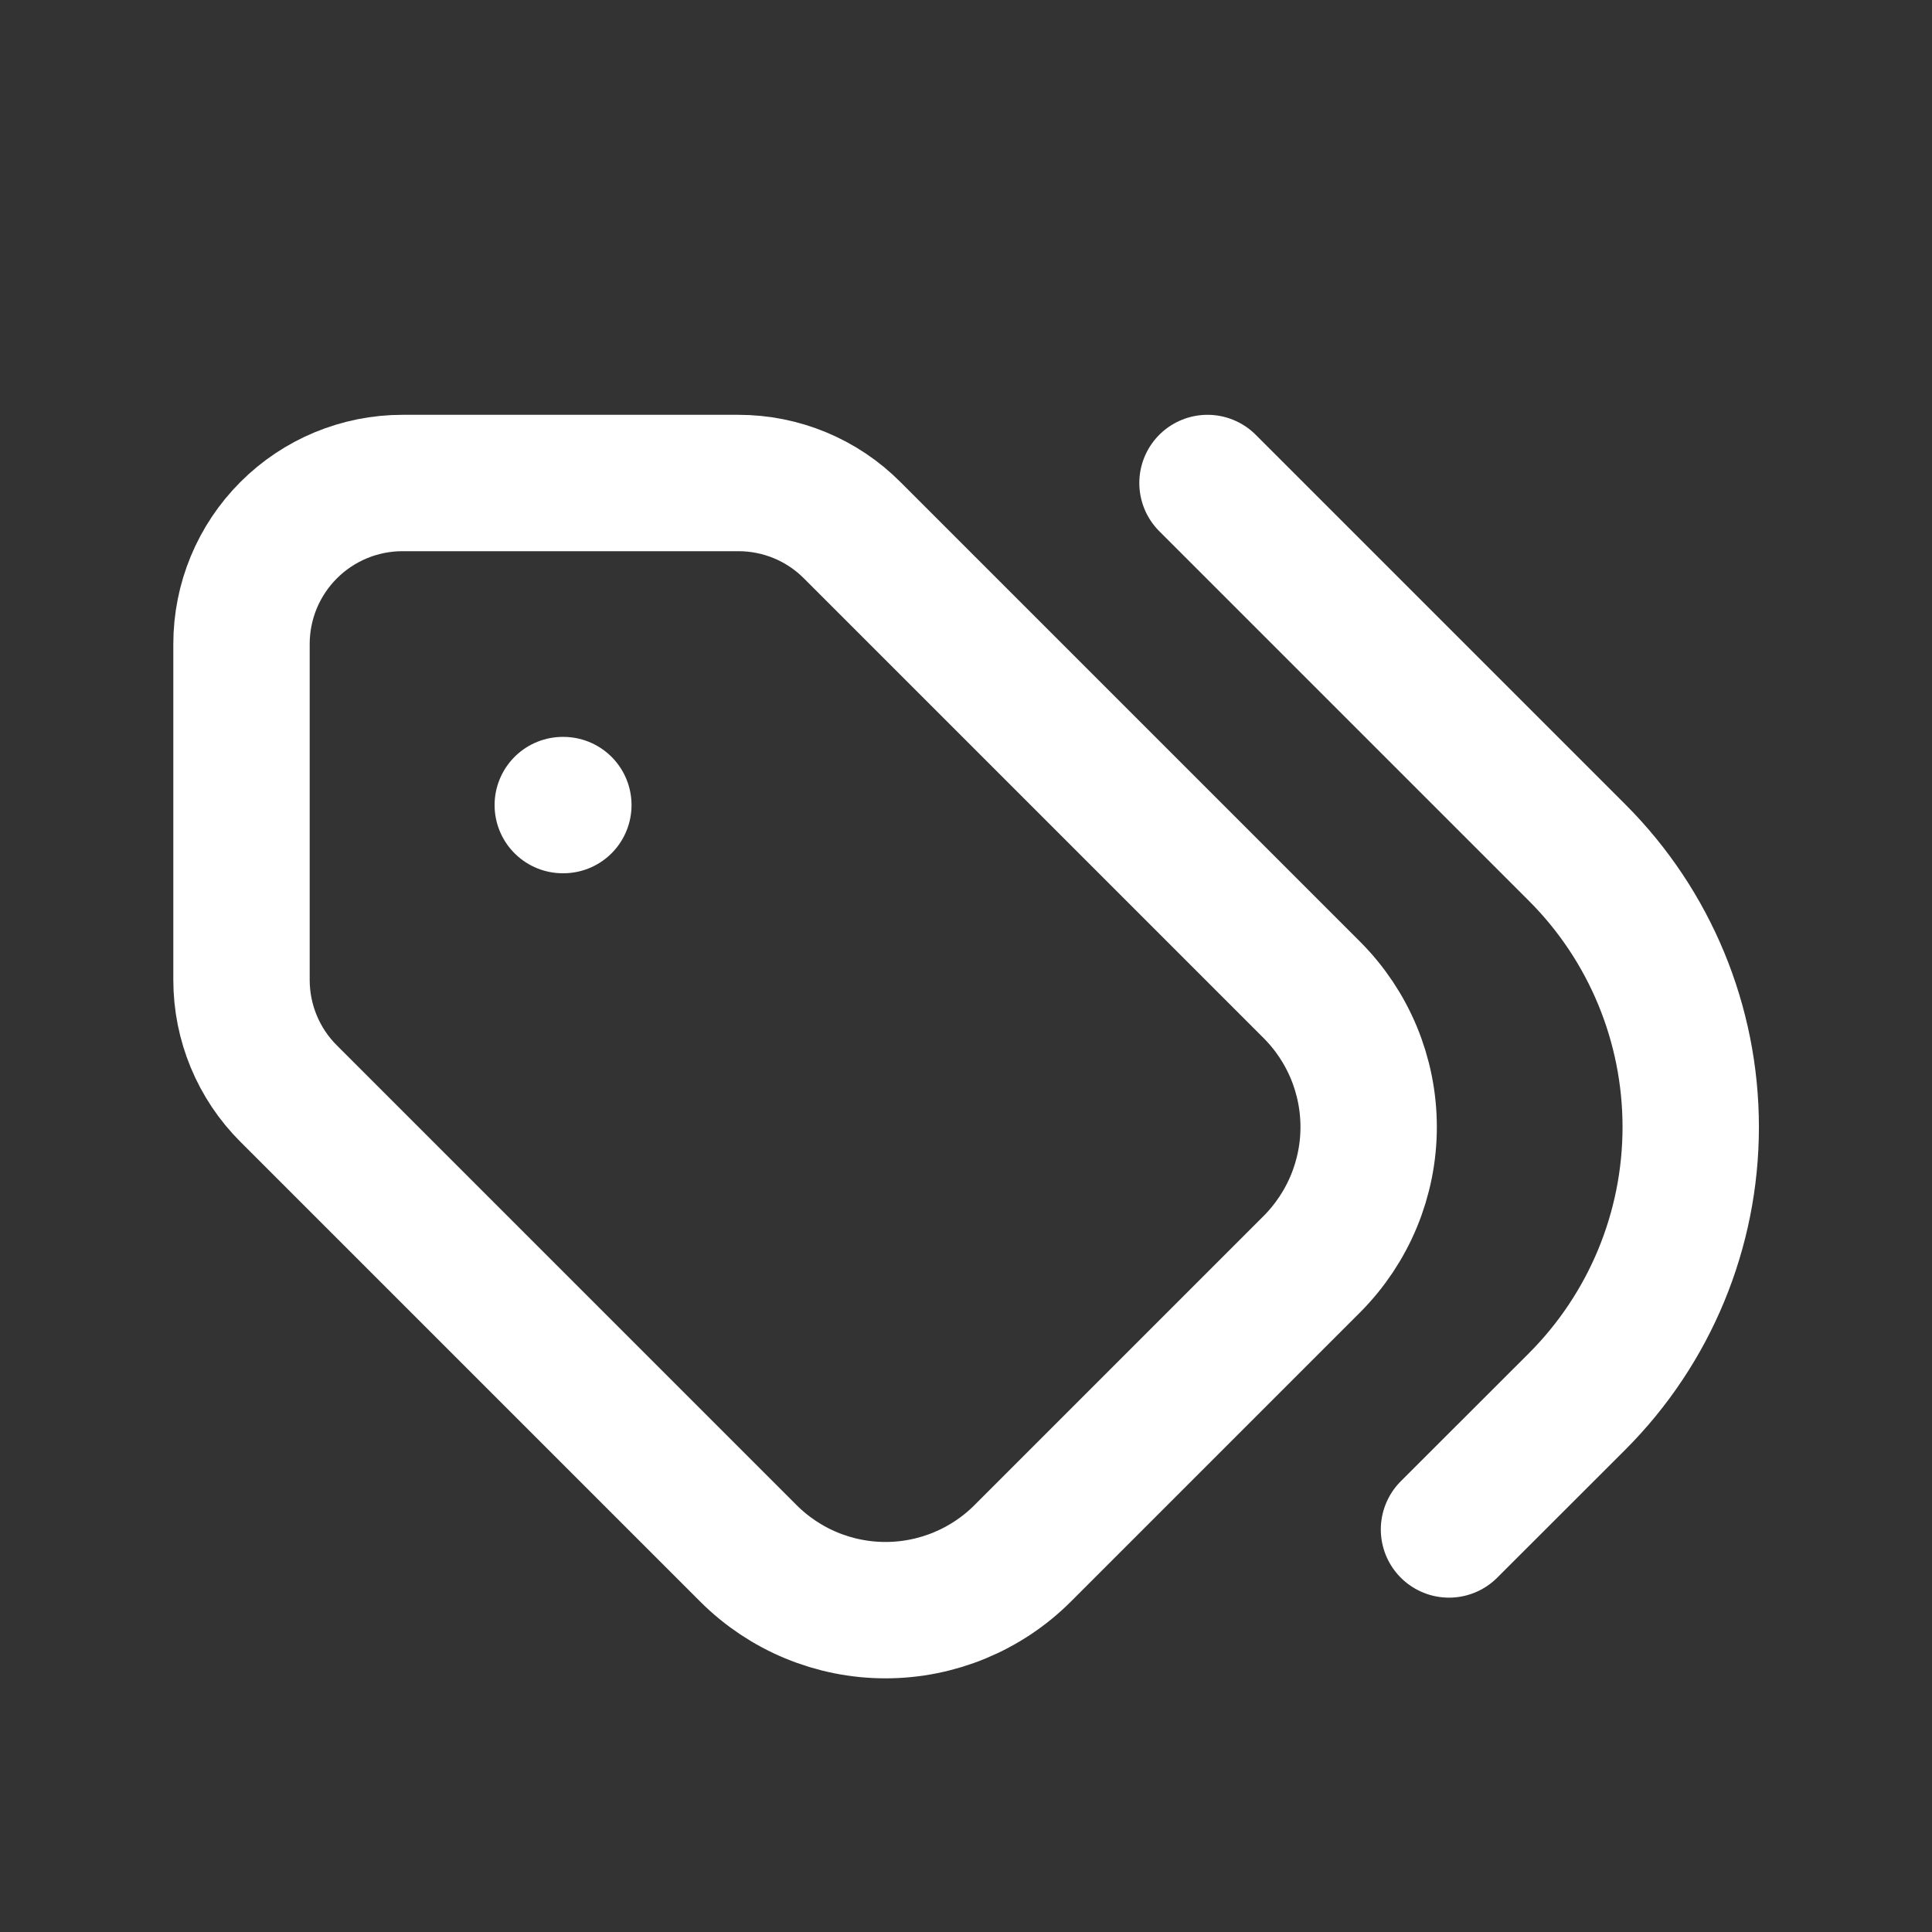 <svg width="17" height="17" viewBox="0 0 17 17" fill="none" xmlns="http://www.w3.org/2000/svg">
<rect x="0" y="0" width="17" height="17" fill="#333333" stroke="none"/>
<path d="M2.125 5.667V8.622C2.125 8.998 2.274 9.358 2.54 9.623L6.585 13.668C6.905 13.988 7.339 14.168 7.792 14.168C8.244 14.168 8.679 13.988 8.999 13.668L11.543 11.124C11.863 10.803 12.043 10.369 12.043 9.917C12.043 9.464 11.863 9.03 11.543 8.71L7.498 4.665C7.233 4.399 6.873 4.25 6.497 4.25H3.542C3.166 4.25 2.806 4.399 2.54 4.665C2.274 4.931 2.125 5.291 2.125 5.667Z" stroke="white" stroke-width="1.2" stroke-linecap="round" stroke-linejoin="round"/>
<path d="M12.75 13.458L13.878 12.331C14.518 11.69 14.877 10.822 14.877 9.917C14.877 9.011 14.518 8.143 13.878 7.503L10.625 4.25" stroke="white" stroke-width="1.2" stroke-linecap="round" stroke-linejoin="round"/>
<path d="M4.957 7.084H4.952" stroke="white" stroke-width="1.2" stroke-linecap="round" stroke-linejoin="round"/>
</svg>
